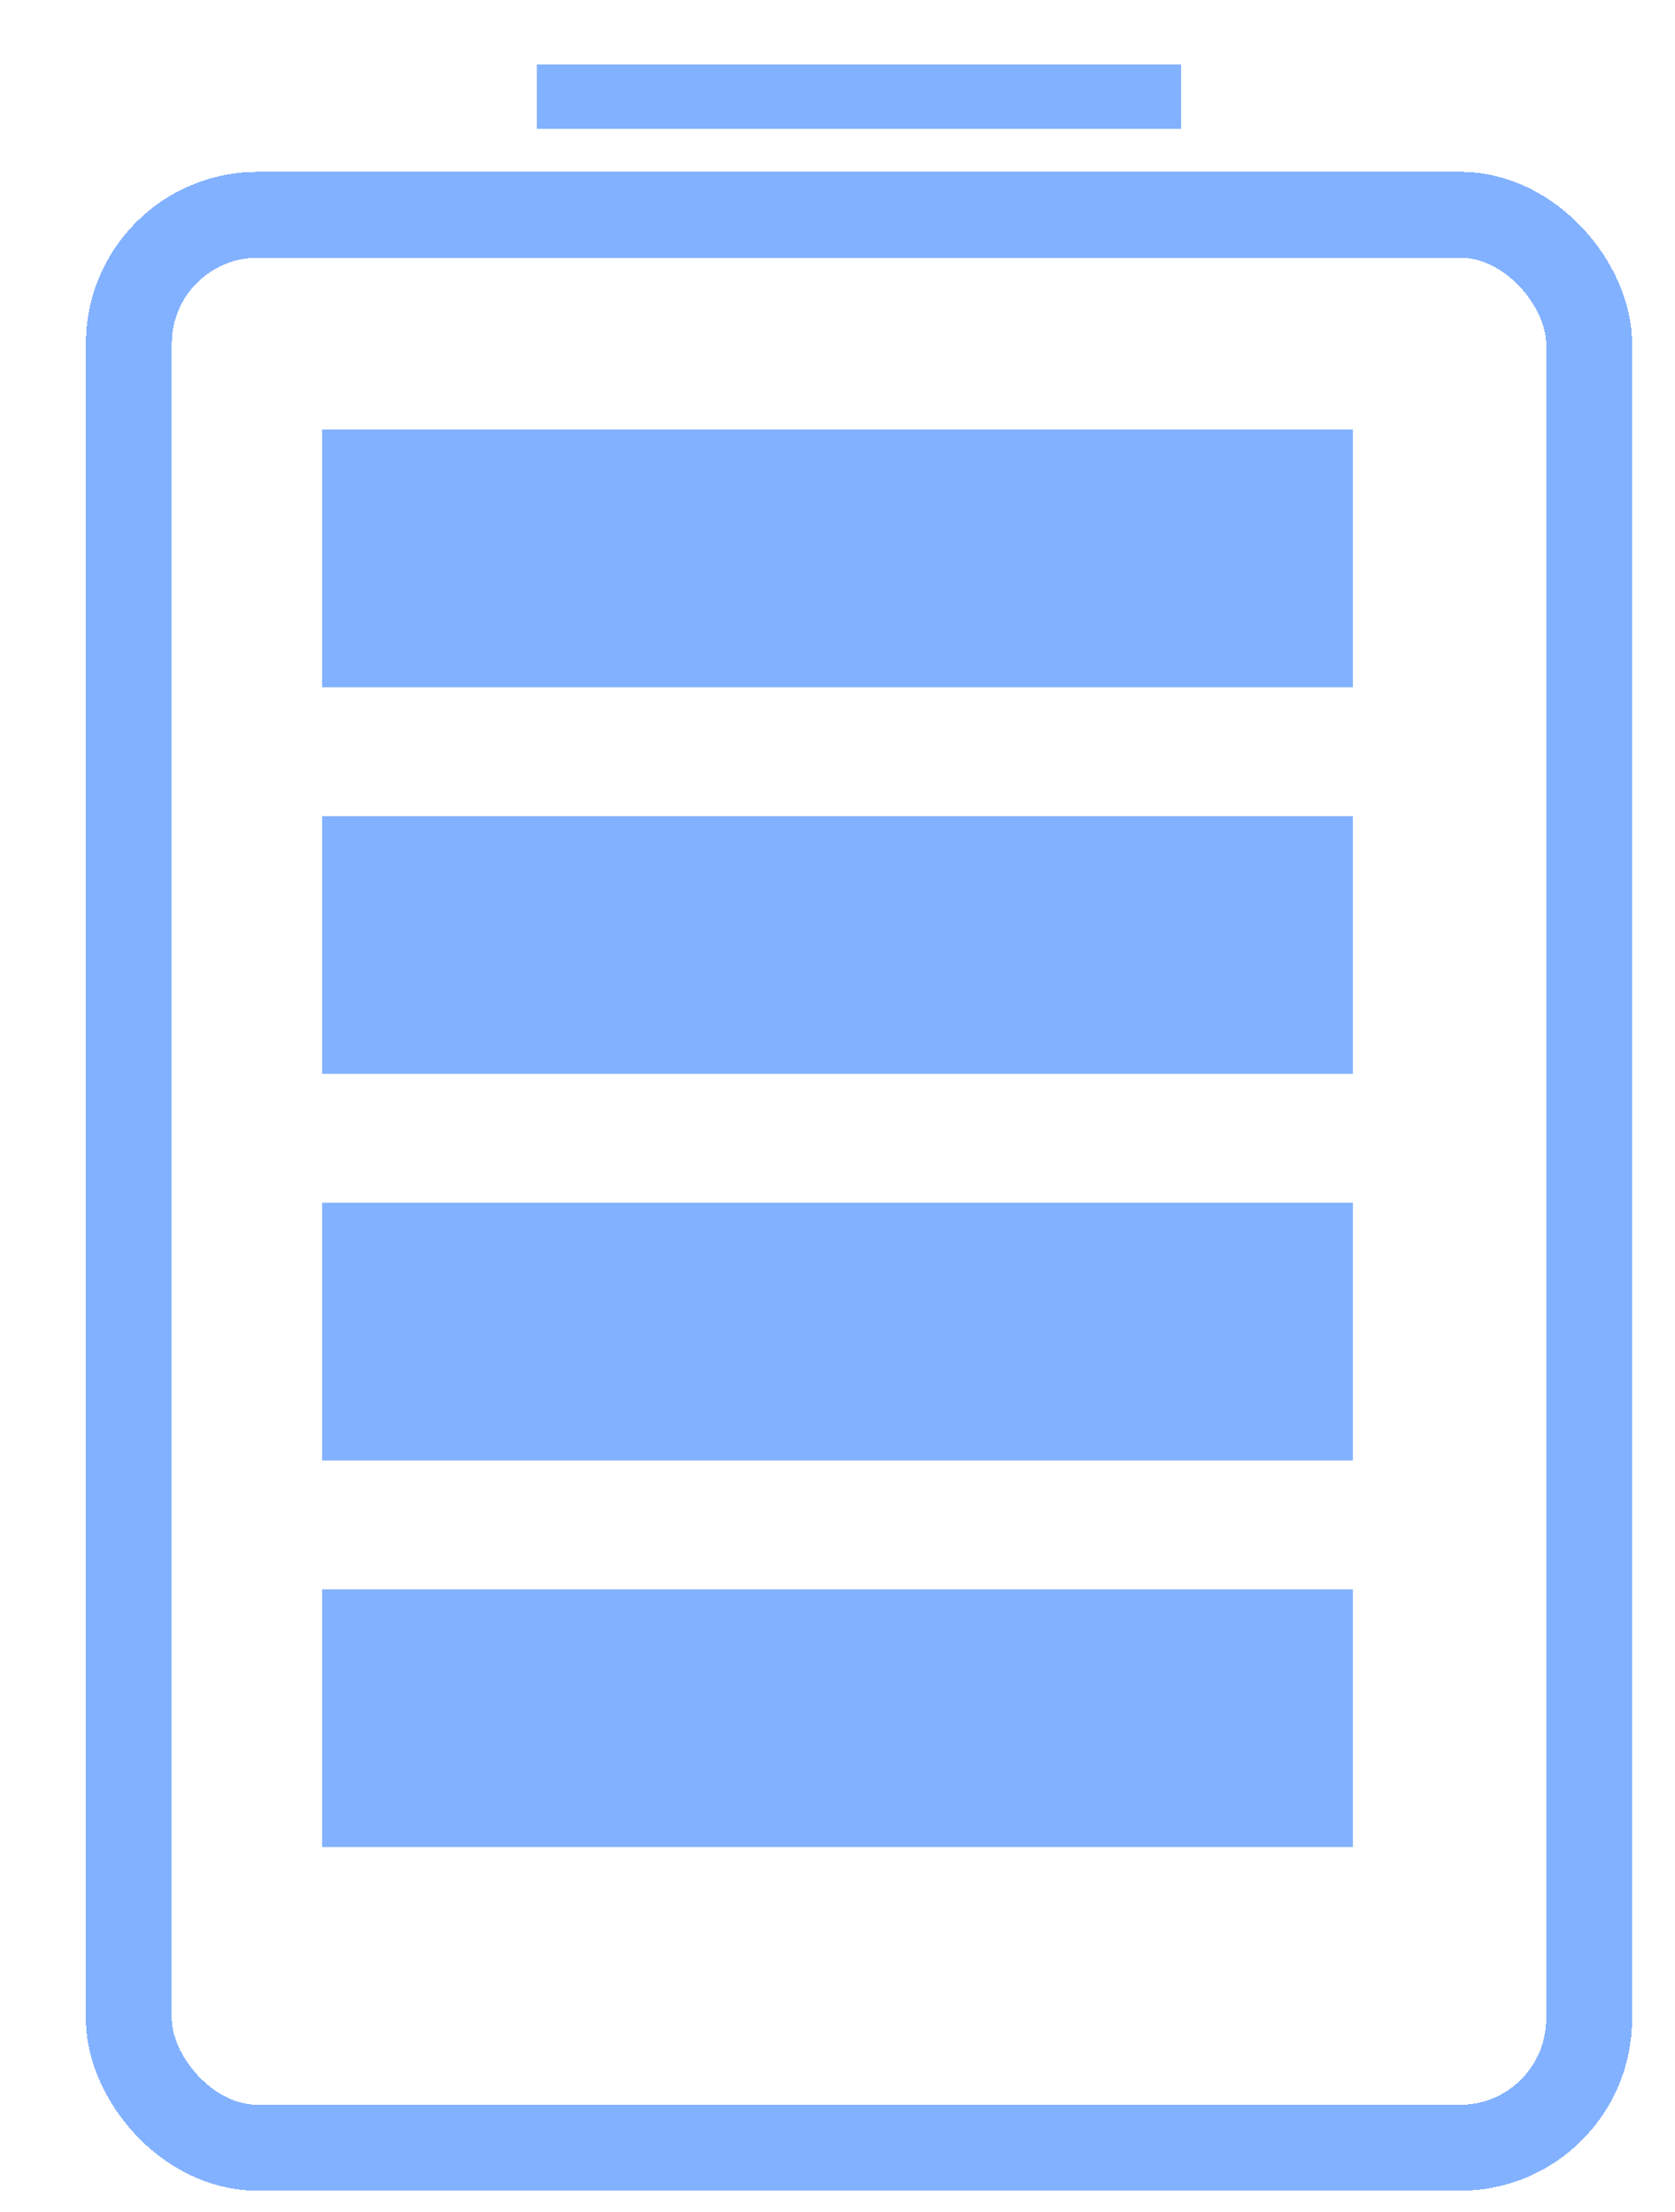 <svg width="78" height="103" viewBox="0 0 78 103" fill="none" xmlns="http://www.w3.org/2000/svg">
<g filter="url(#filter0_d_188_12121)">
<g filter="url(#filter1_d_188_12121)">
<rect x="4" y="6" width="68" height="90" rx="6" stroke="#82B1FF" stroke-width="4" shape-rendering="crispEdges"/>
</g>
<rect width="30" height="3" transform="matrix(1 0 0 -1 24 4)" fill="#82B1FF"/>
<rect width="48" height="12" transform="matrix(1 0 0 -1 14 30)" fill="#82B1FF"/>
<rect width="48" height="12" transform="matrix(1 0 0 -1 14 66)" fill="#82B1FF"/>
<rect width="48" height="12" transform="matrix(1 0 0 -1 14 48)" fill="#82B1FF"/>
<rect width="48" height="12" transform="matrix(1 0 0 -1 14 84)" fill="#82B1FF"/>
</g>
<defs>
<filter id="filter0_d_188_12121" x="0" y="0" width="78" height="103" filterUnits="userSpaceOnUse" color-interpolation-filters="sRGB">
<feFlood flood-opacity="0" result="BackgroundImageFix"/>
<feColorMatrix in="SourceAlpha" type="matrix" values="0 0 0 0 0 0 0 0 0 0 0 0 0 0 0 0 0 0 127 0" result="hardAlpha"/>
<feOffset dx="1" dy="2"/>
<feGaussianBlur stdDeviation="1.5"/>
<feComposite in2="hardAlpha" operator="out"/>
<feColorMatrix type="matrix" values="0 0 0 0 0 0 0 0 0 0 0 0 0 0 0 0 0 0 0.7 0"/>
<feBlend mode="normal" in2="BackgroundImageFix" result="effect1_dropShadow_188_12121"/>
<feBlend mode="normal" in="SourceGraphic" in2="effect1_dropShadow_188_12121" result="shape"/>
</filter>
<filter id="filter1_d_188_12121" x="0" y="3" width="78" height="100" filterUnits="userSpaceOnUse" color-interpolation-filters="sRGB">
<feFlood flood-opacity="0" result="BackgroundImageFix"/>
<feColorMatrix in="SourceAlpha" type="matrix" values="0 0 0 0 0 0 0 0 0 0 0 0 0 0 0 0 0 0 127 0" result="hardAlpha"/>
<feOffset dx="1" dy="2"/>
<feGaussianBlur stdDeviation="1.5"/>
<feComposite in2="hardAlpha" operator="out"/>
<feColorMatrix type="matrix" values="0 0 0 0 0 0 0 0 0 0 0 0 0 0 0 0 0 0 0.7 0"/>
<feBlend mode="normal" in2="BackgroundImageFix" result="effect1_dropShadow_188_12121"/>
<feBlend mode="normal" in="SourceGraphic" in2="effect1_dropShadow_188_12121" result="shape"/>
</filter>
</defs>
</svg>
